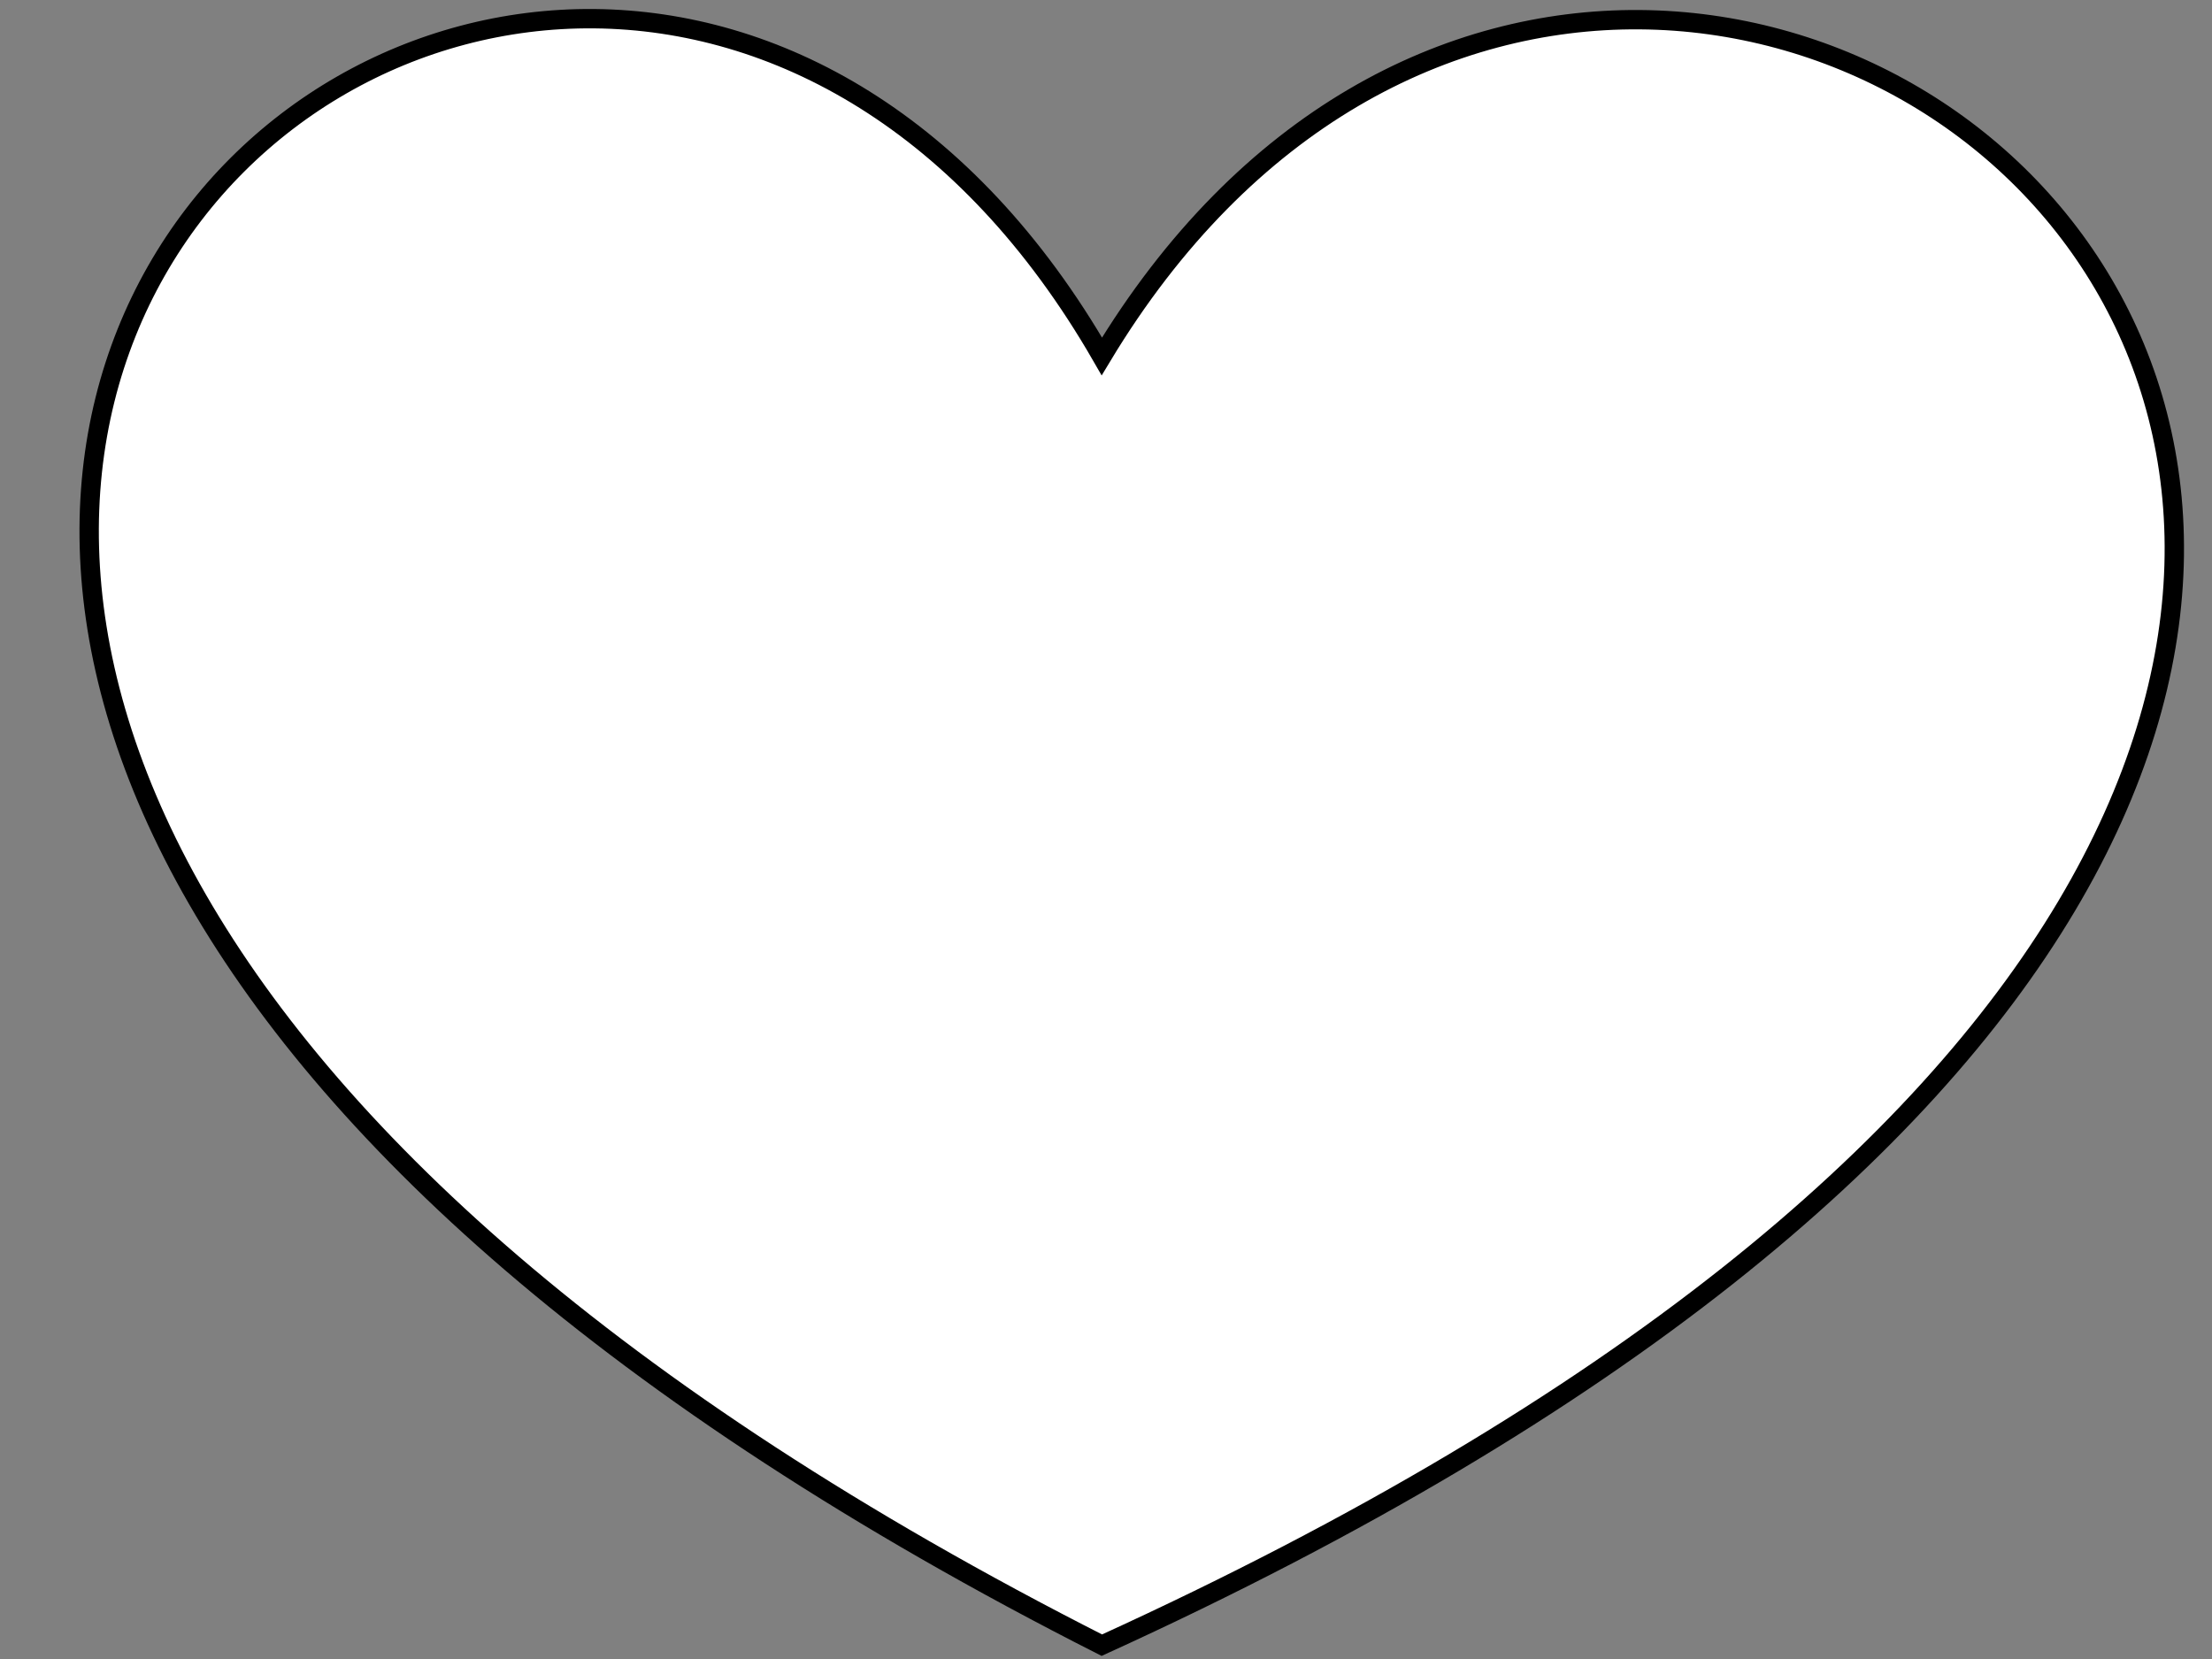 <svg width="800" height="600" xmlns="http://www.w3.org/2000/svg">

 <rect width="100%" height="100%" fill="#808080" stroke="none"/>

 <g>
  <title>Layer 1</title>
  <path stroke="#000" stroke-width="7" id="svg_3" d="m398.498,128.892c208.538,-346.229 757.308,120.976 0,466.108c-715.304,-362.753 -196.537,-807.314 0,-466.108z" fill="#fff"/>
 </g>
</svg>